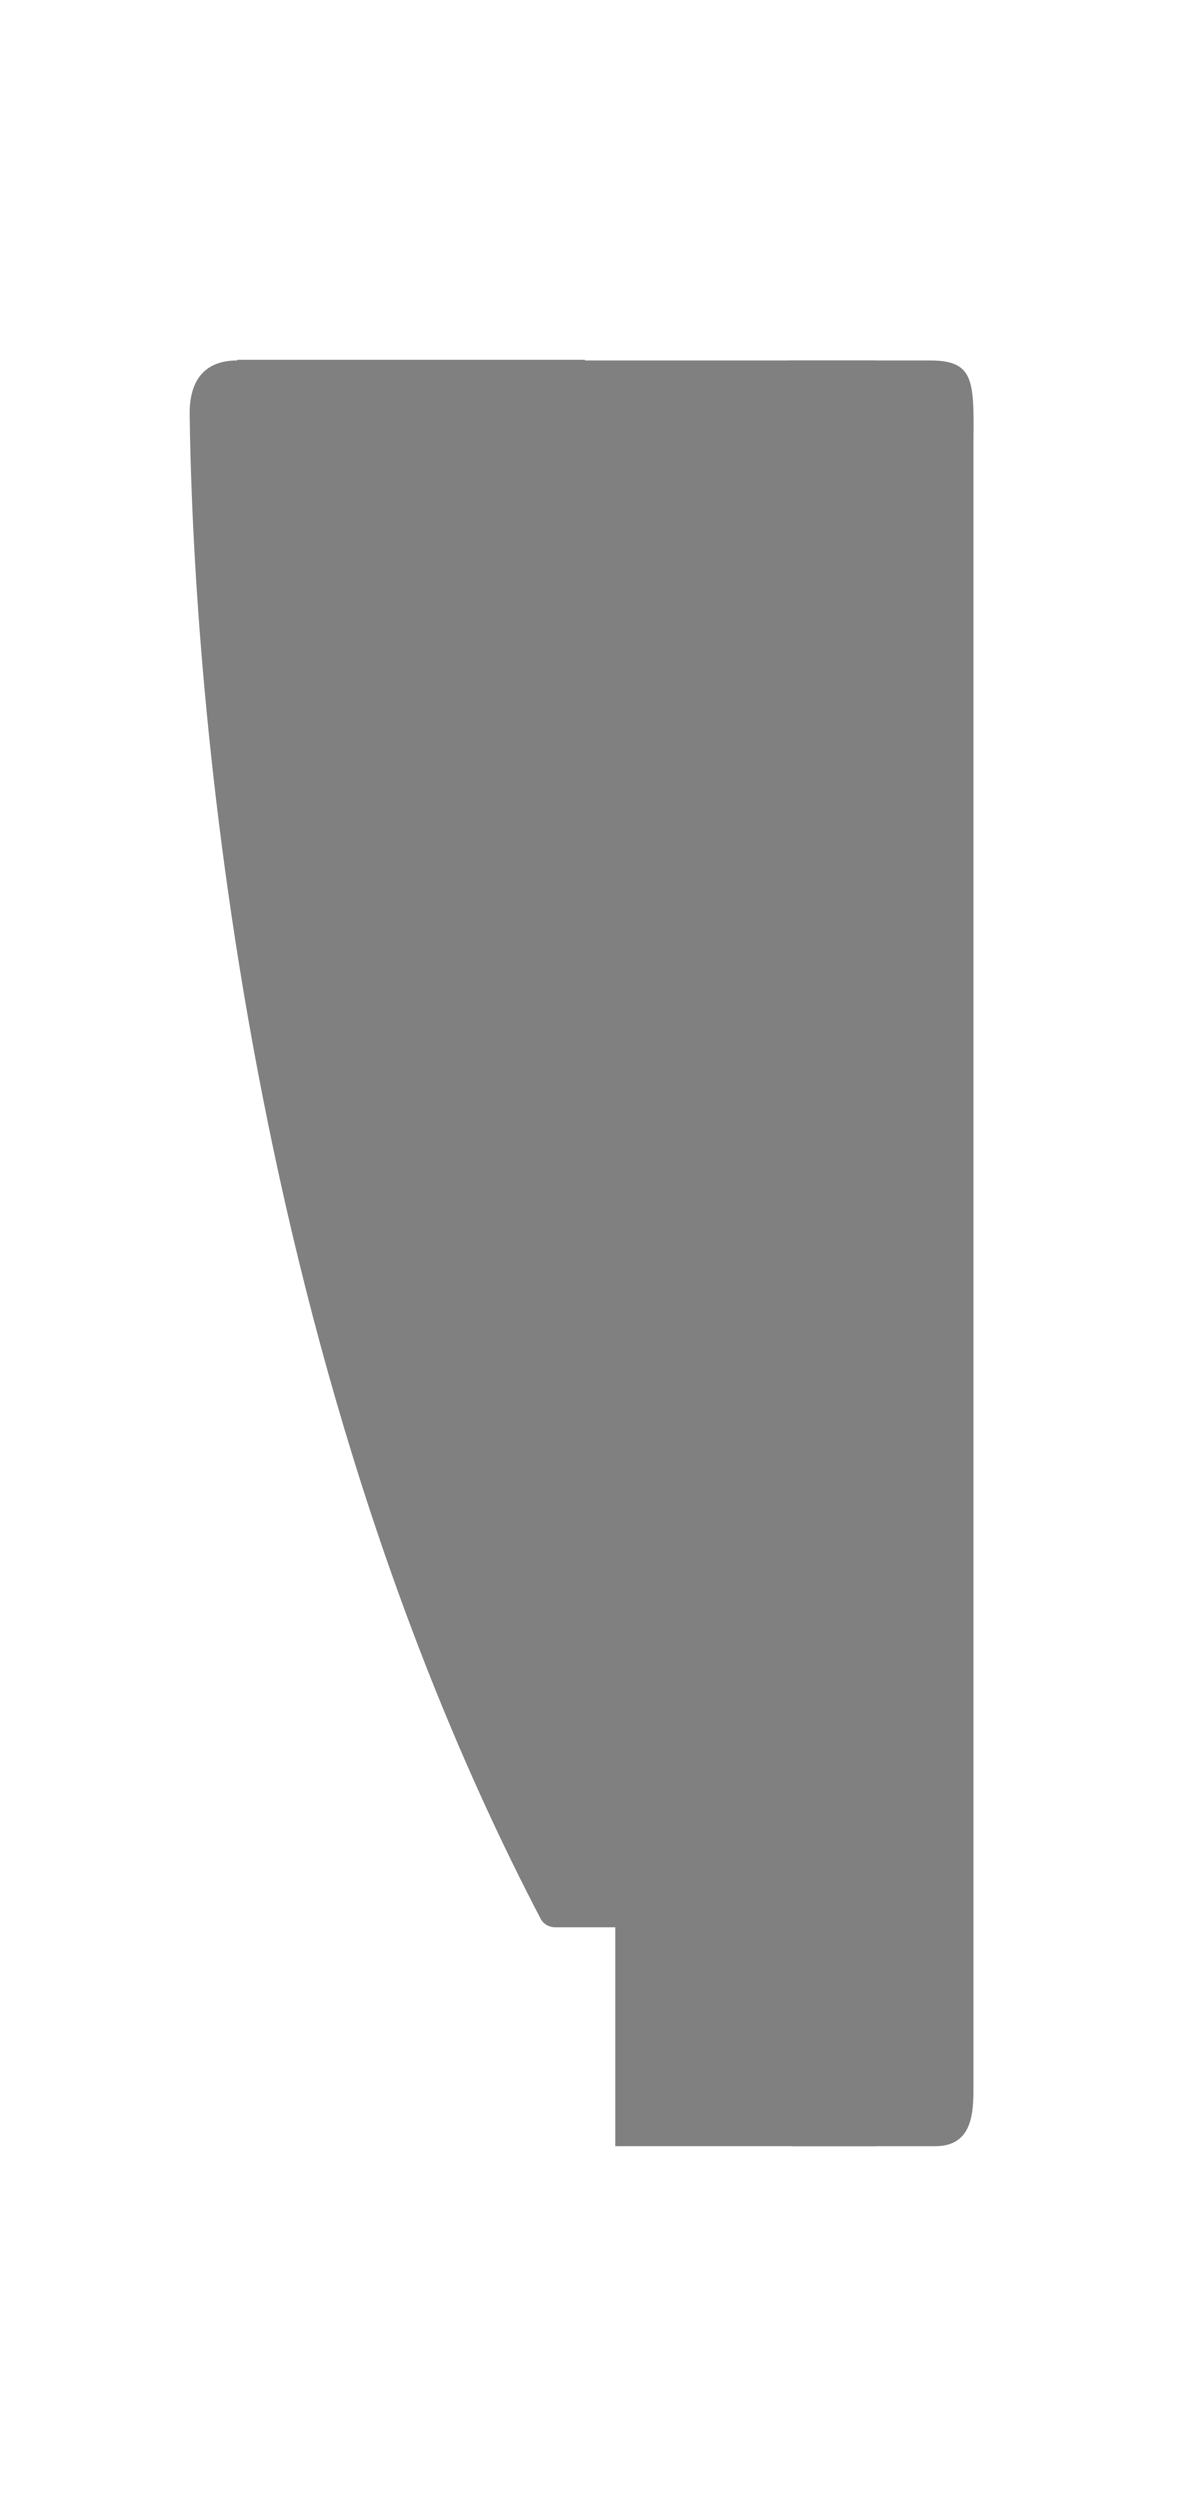 <?xml version="1.0" encoding="utf-8"?>
<!-- Generator: Adobe Illustrator 22.1.0, SVG Export Plug-In . SVG Version: 6.00 Build 0)  -->
<svg version="1.1" id="Calque_1" xmlns="http://www.w3.org/2000/svg" xmlns:xlink="http://www.w3.org/1999/xlink" x="0px" y="0px"
	 viewBox="0 0 178.4 378" style="enable-background:new 0 0 178.4 378;" xml:space="preserve">
<style type="text/css">
	.st0{fill:#808080;}
</style>
<g>
	<rect x="93.1" y="126.1" class="st0" width="39.3" height="198.4"/>
	<path class="st0" d="M141.5,324.5h-21.5c-1.7,0-3.1-5.4-3.1-12v-246c0-11.9,0-12,3.1-12h20.7c6.6,0,6.7,2.9,6.6,12l0,249
		C147.3,319.4,147.2,324.5,141.5,324.5z"/>
	<path class="st0" d="M35.9,54.5c-5.1,0-7.3,3.2-7.2,8.3c0.4,31.2,5.5,136.2,53.1,227.3c0.4,0.8,1.3,1.3,2.2,1.3h55.2l-50.7-237
		H35.9z"/>
	<rect x="63.9" y="54.5" class="st0" width="68.5" height="190.7"/>
</g>
</svg>
